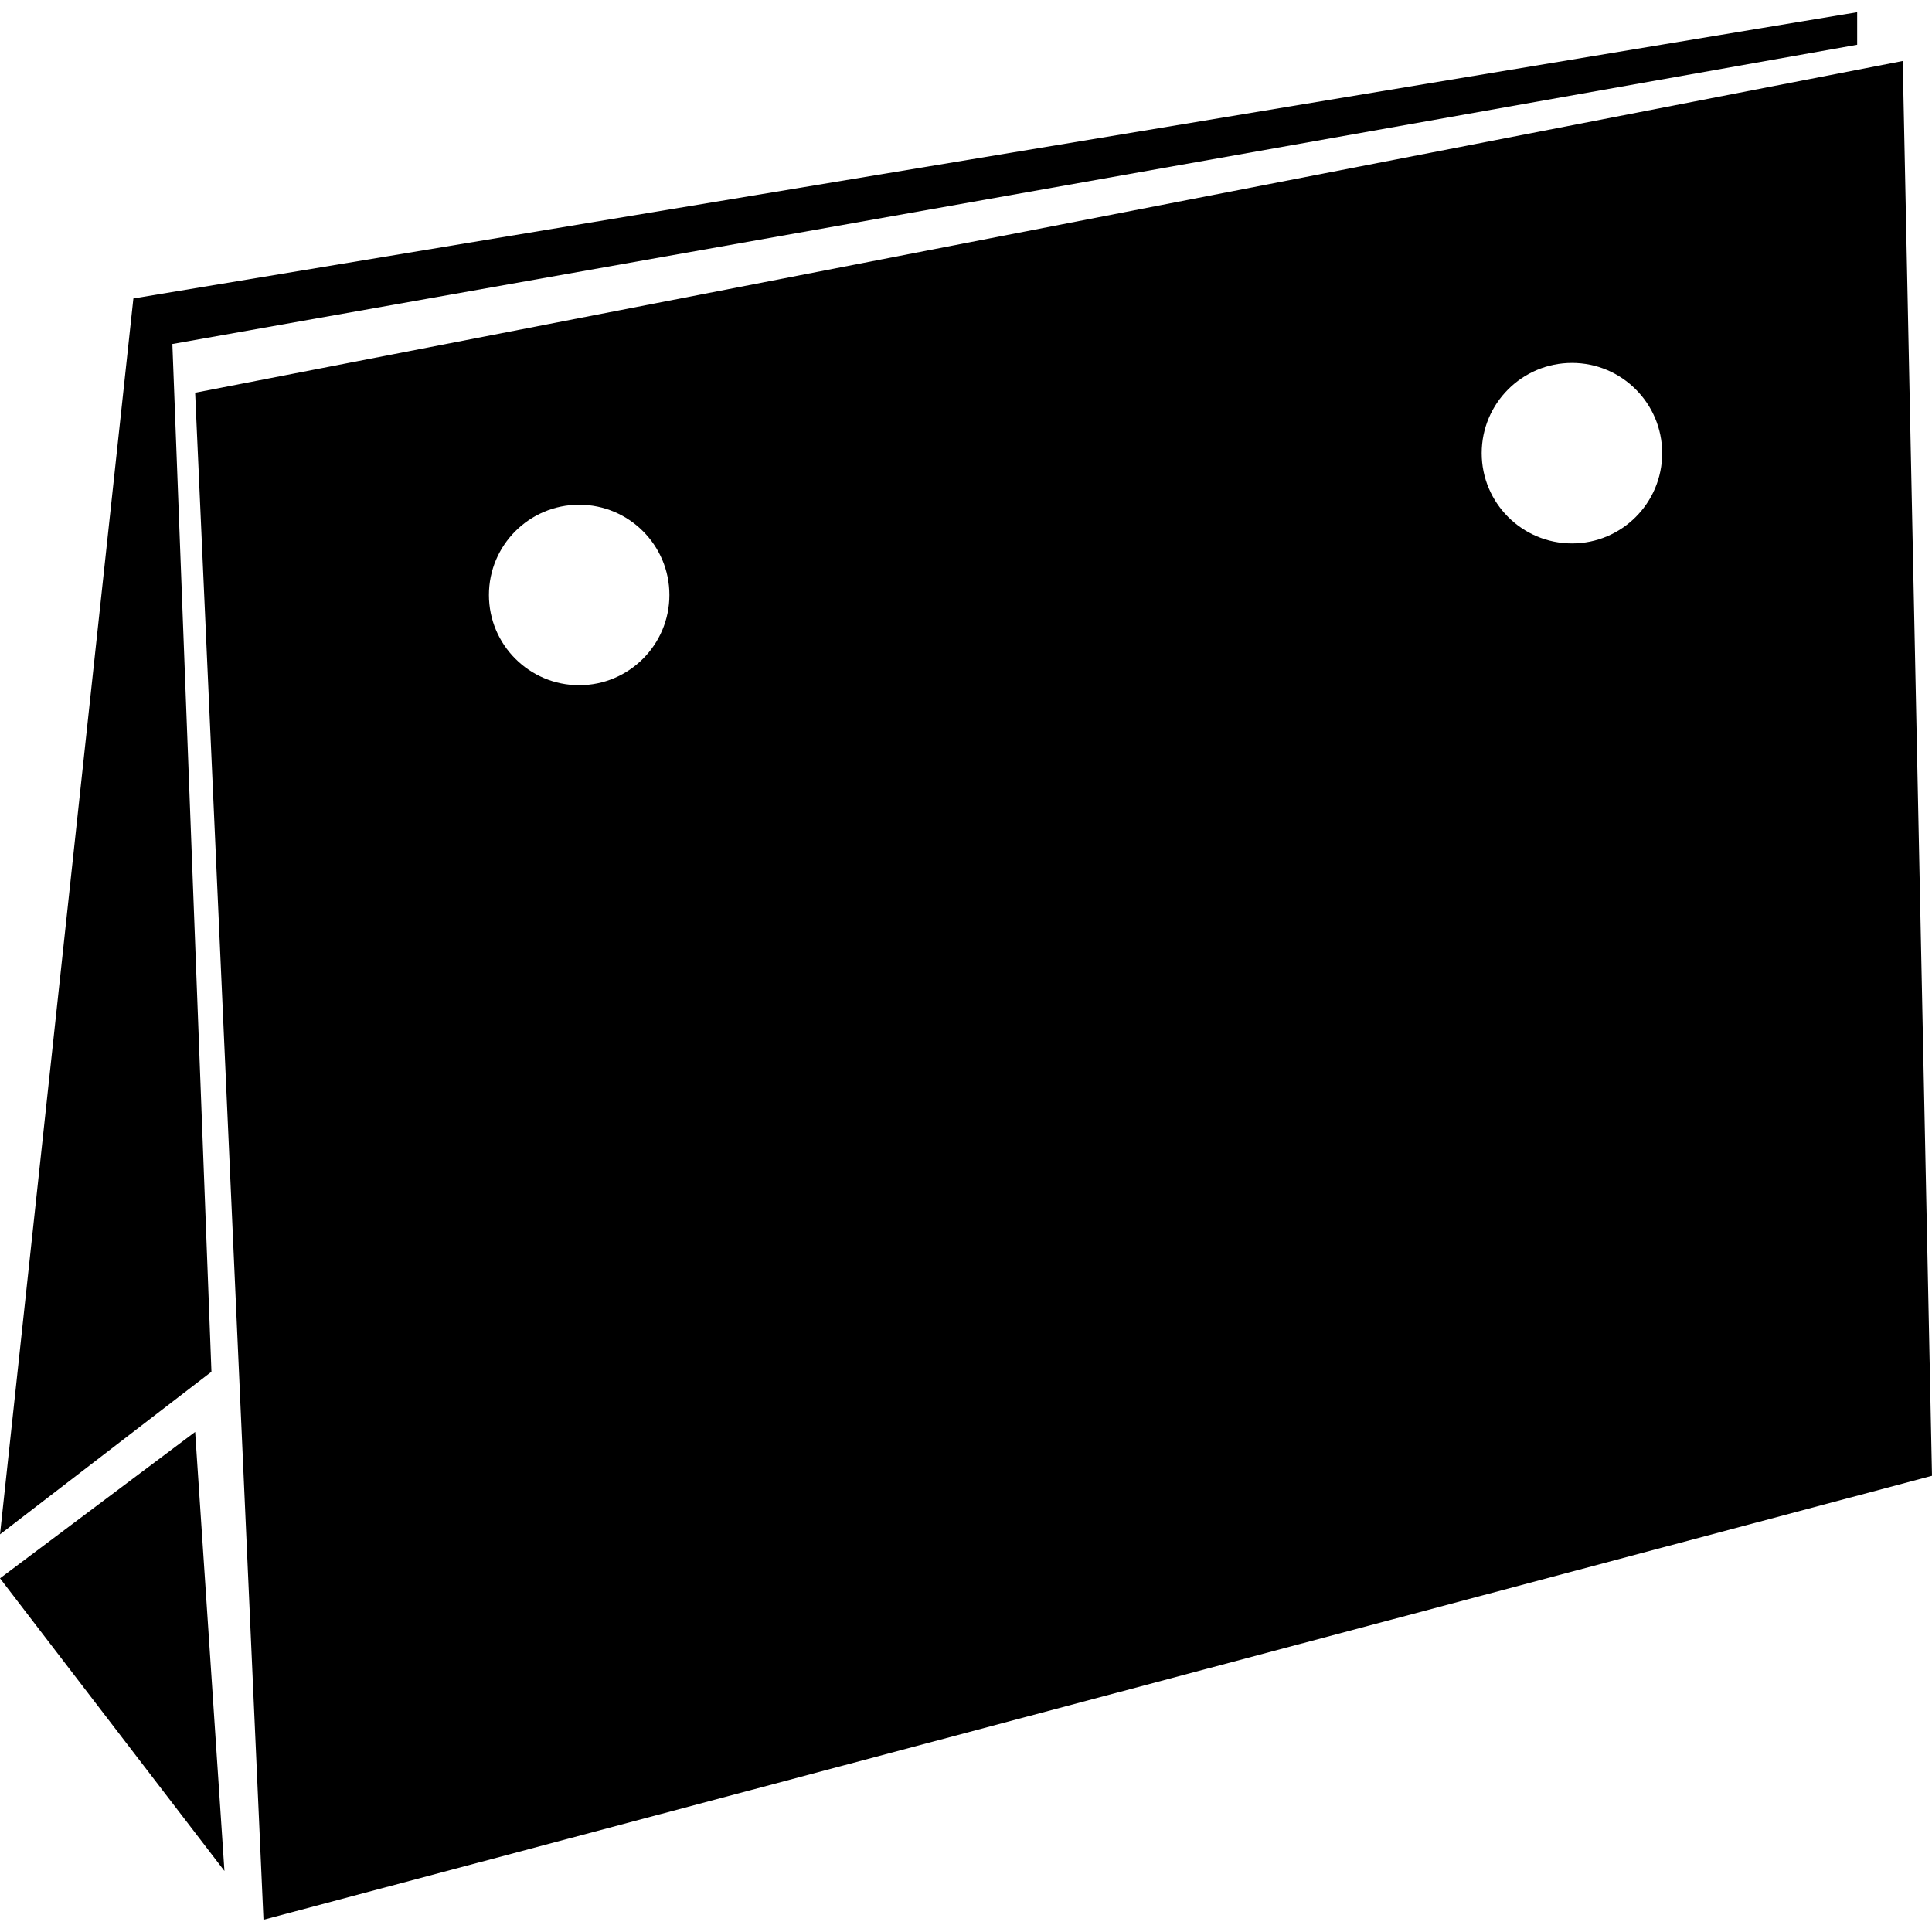 <?xml version="1.0" encoding="iso-8859-1"?>
<!-- Uploaded to: SVG Repo, www.svgrepo.com, Generator: SVG Repo Mixer Tools -->
<!DOCTYPE svg PUBLIC "-//W3C//DTD SVG 1.1//EN" "http://www.w3.org/Graphics/SVG/1.1/DTD/svg11.dtd">
<svg fill="#000000" version="1.1" id="Capa_1" xmlns="http://www.w3.org/2000/svg" xmlns:xlink="http://www.w3.org/1999/xlink" 
	 width="800px" height="800px" viewBox="0 0 269.72 269.721"
	 xml:space="preserve">
<g>
	<g>
		<polygon points="0,220.343 31.333,261.201 27.243,199.908 		"/>
		<polygon points="29.518,191.508 24.063,48.028 259.274,6.246 259.274,1.706 18.621,41.666 0,214.204 		"/>
		<path d="M27.243,54.831l9.542,213.184L269.72,206.03L265.633,8.514L27.243,54.831z M80.855,95.66
			c-6.956,0-12.598-5.643-12.598-12.598s5.643-12.598,12.598-12.598c6.956,0,12.599,5.643,12.599,12.598S87.811,95.66,80.855,95.66z
			 M219.459,75.864c-6.961,0-12.604-5.643-12.604-12.598c0-6.956,5.643-12.599,12.604-12.599c6.95,0,12.593,5.643,12.593,12.599
			C232.052,70.221,226.41,75.864,219.459,75.864z"/>
	</g>
</g>
</svg>